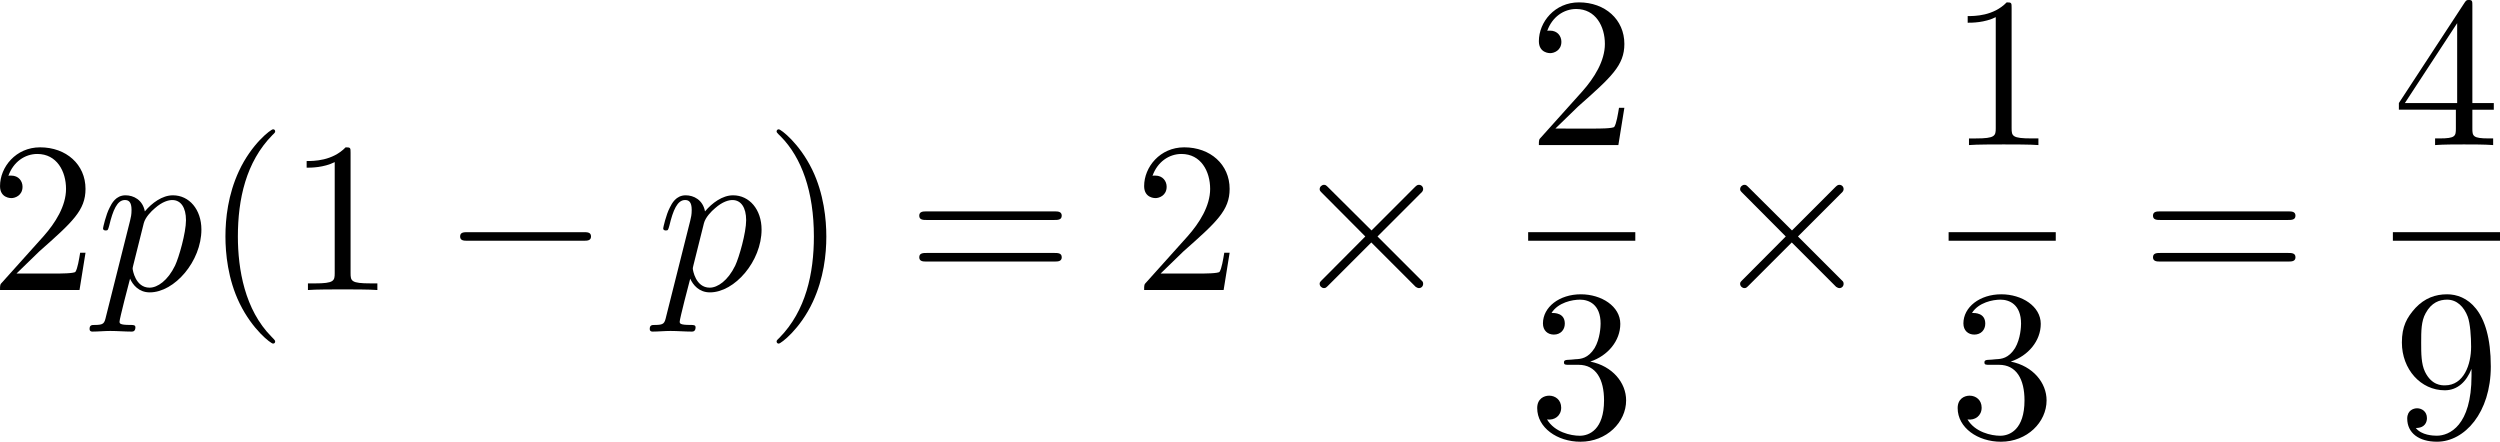 <?xml version="1.0" encoding="UTF-8" standalone="no"?>
<!-- This file was generated by dvisvgm 2.13.1 -->

<svg
   version="1.1"
   width="185.98"
   height="32.86"
   viewBox="80.573 51.366 139.485 24.645"
   id="svg114"
   xmlns:xlink="http://www.w3.org/1999/xlink"
   xmlns="http://www.w3.org/2000/svg"
   xmlns:svg="http://www.w3.org/2000/svg">
  <defs
     id="defs1">
    <path
       id="g5-18"
       d="m 8.369,28.083 c 0,-0.048 -0.024,-0.072 -0.048,-0.108 C 7.878,27.533 7.077,26.732 6.276,25.441 4.352,22.356 3.479,18.471 3.479,13.868 c 0,-3.216 0.43,-7.364 2.403,-10.927 0.944,-1.698 1.925,-2.678 2.451,-3.204 0.036,-0.036 0.036,-0.06 0.036,-0.096 0,-0.12 -0.084,-0.12 -0.251,-0.12 -0.167,0 -0.191,0 -0.371,0.179 -4.005,3.646 -5.26,9.122 -5.26,14.155 0,4.698 1.076,9.433 4.113,13.007 0.239,0.275 0.693,0.765 1.184,1.196 0.143,0.143 0.167,0.143 0.335,0.143 0.167,0 0.251,0 0.251,-0.12 z" />
    <path
       id="g5-19"
       d="M 6.3,13.868 C 6.3,9.17 5.224,4.435 2.188,0.861 1.949,0.586 1.494,0.096 1.004,-0.335 0.861,-0.478 0.837,-0.478 0.669,-0.478 c -0.143,0 -0.251,0 -0.251,0.12 0,0.048 0.048,0.096 0.072,0.12 0.418,0.43 1.219,1.231 2.02,2.523 1.925,3.084 2.798,6.97 2.798,11.573 0,3.216 -0.43,7.364 -2.403,10.927 -0.944,1.698 -1.937,2.69 -2.439,3.192 -0.024,0.036 -0.048,0.072 -0.048,0.108 0,0.12 0.108,0.12 0.251,0.12 0.167,0 0.191,0 0.371,-0.179 4.005,-3.646 5.26,-9.122 5.26,-14.155 z" />
    <path
       id="g4-50"
       d="M 4.226,-1.523 H 3.942 C 3.917,-1.339 3.833,-0.845 3.724,-0.762 3.657,-0.711 3.013,-0.711 2.896,-0.711 H 1.356 c 0.879,-0.778 1.172,-1.013 1.674,-1.406 0.619,-0.494 1.197,-1.013 1.197,-1.808 0,-1.013 -0.887,-1.632 -1.958,-1.632 -1.038,0 -1.741,0.728 -1.741,1.498 0,0.427 0.36,0.469 0.444,0.469 0.201,0 0.444,-0.142 0.444,-0.444 0,-0.151 -0.059,-0.444 -0.494,-0.444 0.259,-0.594 0.828,-0.778 1.222,-0.778 0.837,0 1.272,0.653 1.272,1.331 0,0.728 -0.519,1.306 -0.787,1.607 L 0.611,-0.326 C 0.527,-0.251 0.527,-0.234 0.527,0 h 3.448 z" />
    <path
       id="g2-65"
       d="M 1.724,-1.004 C 1.431,-0.552 1.163,-0.335 0.669,-0.301 0.586,-0.293 0.477,-0.293 0.477,-0.126 0.477,-0.033 0.552,0 0.594,0 0.812,0 1.088,-0.033 1.314,-0.033 1.582,-0.033 1.925,0 2.176,0 c 0.042,0 0.167,0 0.167,-0.184 0,-0.109 -0.109,-0.117 -0.142,-0.117 -0.067,-0.008 -0.368,-0.025 -0.368,-0.251 0,-0.1 0.084,-0.243 0.126,-0.318 l 0.669,-1.038 h 2.393 l 0.201,1.389 c -0.033,0.084 -0.084,0.218 -0.577,0.218 -0.1,0 -0.218,0 -0.218,0.184 C 4.427,-0.084 4.452,0 4.561,0 c 0.243,0 0.837,-0.033 1.08,-0.033 0.151,0 0.343,0.008 0.494,0.008 C 6.285,-0.017 6.461,0 6.611,0 6.72,0 6.779,-0.067 6.779,-0.176 c 0,-0.126 -0.1,-0.126 -0.234,-0.126 -0.485,0 -0.502,-0.067 -0.527,-0.268 L 5.281,-5.733 C 5.255,-5.908 5.239,-5.967 5.08,-5.967 c -0.159,0 -0.209,0.075 -0.285,0.192 z m 1.105,-1.205 1.757,-2.737 0.393,2.737 z" />
    <path
       id="g2-97"
       d="M 3.532,-3.197 C 3.356,-3.473 3.071,-3.691 2.67,-3.691 c -1.071,0 -2.159,1.18 -2.159,2.385 0,0.812 0.544,1.389 1.264,1.389 0.452,0 0.854,-0.259 1.188,-0.586 C 3.121,0 3.607,0.084 3.824,0.084 c 0.301,0 0.51,-0.184 0.661,-0.444 0.184,-0.326 0.293,-0.803 0.293,-0.837 0,-0.109 -0.109,-0.109 -0.134,-0.109 -0.117,0 -0.126,0.033 -0.184,0.259 -0.1,0.402 -0.259,0.895 -0.611,0.895 -0.218,0 -0.276,-0.184 -0.276,-0.41 0,-0.142 0.067,-0.444 0.126,-0.661 0.059,-0.226 0.142,-0.569 0.184,-0.753 l 0.167,-0.636 c 0.05,-0.218 0.151,-0.611 0.151,-0.653 0,-0.184 -0.151,-0.268 -0.285,-0.268 -0.142,0 -0.335,0.1 -0.385,0.335 z m -0.536,2.151 c -0.059,0.234 -0.243,0.402 -0.427,0.561 -0.075,0.067 -0.41,0.335 -0.77,0.335 -0.31,0 -0.611,-0.218 -0.611,-0.812 0,-0.444 0.243,-1.364 0.435,-1.699 0.385,-0.669 0.812,-0.795 1.046,-0.795 0.586,0 0.745,0.636 0.745,0.728 0,0.033 -0.017,0.092 -0.025,0.117 z" />
    <path
       id="g2-116"
       d="m 2.059,-3.306 h 0.854 c 0.159,0 0.268,0 0.268,-0.184 0,-0.117 -0.109,-0.117 -0.251,-0.117 H 2.134 L 2.444,-4.845 c 0.008,-0.042 0.025,-0.084 0.025,-0.117 0,-0.151 -0.117,-0.268 -0.285,-0.268 -0.209,0 -0.335,0.142 -0.393,0.36 -0.059,0.209 0.05,-0.192 -0.318,1.264 H 0.619 c -0.159,0 -0.268,0 -0.268,0.184 0,0.117 0.1,0.117 0.251,0.117 H 1.398 L 0.904,-1.331 c -0.05,0.209 -0.126,0.51 -0.126,0.619 0,0.494 0.418,0.795 0.895,0.795 0.929,0 1.456,-1.172 1.456,-1.28 0,-0.109 -0.109,-0.109 -0.134,-0.109 -0.1,0 -0.109,0.017 -0.176,0.159 -0.234,0.527 -0.661,0.996 -1.121,0.996 -0.176,0 -0.293,-0.109 -0.293,-0.41 0,-0.084 0.033,-0.259 0.05,-0.343 z" />
    <path
       id="g0-0"
       d="m 7.878,-2.75 c 0.203,0 0.418,0 0.418,-0.239 0,-0.239 -0.215,-0.239 -0.418,-0.239 H 1.411 c -0.203,0 -0.418,0 -0.418,0.239 0,0.239 0.215,0.239 0.418,0.239 z" />
    <path
       id="g0-2"
       d="M 4.651,-3.324 2.26,-5.703 C 2.116,-5.846 2.092,-5.87 1.997,-5.87 c -0.12,0 -0.239,0.108 -0.239,0.239 0,0.084 0.024,0.108 0.155,0.239 l 2.391,2.403 -2.391,2.403 C 1.781,-0.454 1.757,-0.43 1.757,-0.347 c 0,0.132 0.12,0.239 0.239,0.239 0.096,0 0.12,-0.024 0.263,-0.167 l 2.379,-2.379 2.475,2.475 c 0.024,0.012 0.108,0.072 0.179,0.072 0.143,0 0.239,-0.108 0.239,-0.239 0,-0.024 0,-0.072 -0.036,-0.132 -0.012,-0.024 -1.913,-1.901 -2.511,-2.511 l 2.188,-2.188 c 0.06,-0.072 0.239,-0.227 0.299,-0.299 0.012,-0.024 0.06,-0.072 0.06,-0.155 0,-0.132 -0.096,-0.239 -0.239,-0.239 -0.096,0 -0.143,0.048 -0.275,0.179 z" />
    <path
       id="g1-110"
       d="m 1.052,-0.705 c -0.036,0.179 -0.108,0.454 -0.108,0.514 0,0.215 0.167,0.323 0.347,0.323 0.143,0 0.359,-0.096 0.442,-0.335 0.012,-0.024 0.155,-0.586 0.227,-0.885 L 2.224,-2.164 C 2.295,-2.427 2.367,-2.69 2.427,-2.965 2.475,-3.168 2.57,-3.515 2.582,-3.563 c 0.179,-0.371 0.813,-1.459 1.949,-1.459 0.538,0 0.646,0.442 0.646,0.837 0,0.741 -0.586,2.271 -0.777,2.786 -0.108,0.275 -0.12,0.418 -0.12,0.55 0,0.562 0.418,0.98 0.98,0.98 1.124,0 1.566,-1.745 1.566,-1.841 0,-0.12 -0.108,-0.12 -0.143,-0.12 -0.12,0 -0.12,0.036 -0.179,0.215 -0.239,0.813 -0.634,1.482 -1.219,1.482 -0.203,0 -0.287,-0.12 -0.287,-0.395 0,-0.299 0.108,-0.586 0.215,-0.849 0.227,-0.634 0.729,-1.949 0.729,-2.63 0,-0.801 -0.514,-1.279 -1.375,-1.279 -1.076,0 -1.662,0.765 -1.865,1.04 -0.06,-0.669 -0.55,-1.04 -1.1,-1.04 -0.55,0 -0.777,0.466 -0.897,0.681 -0.191,0.406 -0.359,1.112 -0.359,1.16 0,0.12 0.12,0.12 0.143,0.12 0.12,0 0.132,-0.012 0.203,-0.275 0.203,-0.849 0.442,-1.423 0.873,-1.423 0.239,0 0.371,0.155 0.371,0.55 0,0.251 -0.036,0.383 -0.191,1.004 z" />
    <path
       id="g1-112"
       d="m 0.538,1.459 c -0.096,0.406 -0.12,0.49 -0.646,0.49 -0.143,0 -0.275,0 -0.275,0.227 0,0.096 0.06,0.143 0.155,0.143 0.323,0 0.669,-0.036 1.004,-0.036 0.395,0 0.801,0.036 1.184,0.036 0.06,0 0.215,0 0.215,-0.239 0,-0.132 -0.12,-0.132 -0.287,-0.132 -0.598,0 -0.598,-0.084 -0.598,-0.191 0,-0.143 0.502,-2.092 0.586,-2.391 0.155,0.347 0.49,0.765 1.1,0.765 1.387,0 2.881,-1.745 2.881,-3.503 0,-1.124 -0.681,-1.913 -1.59,-1.913 -0.598,0 -1.172,0.43 -1.566,0.897 -0.12,-0.646 -0.634,-0.897 -1.076,-0.897 -0.55,0 -0.777,0.466 -0.885,0.681 -0.215,0.406 -0.371,1.124 -0.371,1.16 0,0.12 0.12,0.12 0.143,0.12 0.12,0 0.132,-0.012 0.203,-0.275 0.203,-0.849 0.442,-1.423 0.873,-1.423 0.203,0 0.371,0.096 0.371,0.55 0,0.275 -0.036,0.406 -0.084,0.61 z m 2.104,-5.189 c 0.084,-0.323 0.406,-0.658 0.622,-0.837 0.418,-0.371 0.765,-0.454 0.968,-0.454 0.478,0 0.765,0.418 0.765,1.124 0,0.705 -0.395,2.08 -0.61,2.534 -0.406,0.837 -0.98,1.231 -1.423,1.231 -0.789,0 -0.944,-0.992 -0.944,-1.064 0,-0.024 0,-0.048 0.036,-0.191 z" />
    <path
       id="g3-40"
       d="m 3.957,2.869 c 0,-0.036 0,-0.06 -0.203,-0.263 -1.494,-1.506 -1.877,-3.766 -1.877,-5.595 0,-2.08 0.454,-4.16 1.925,-5.655 0.155,-0.143 0.155,-0.167 0.155,-0.203 0,-0.084 -0.048,-0.12 -0.12,-0.12 -0.12,0 -1.196,0.813 -1.901,2.331 -0.61,1.315 -0.753,2.642 -0.753,3.646 0,0.933 0.132,2.379 0.789,3.73 0.717,1.47 1.745,2.248 1.865,2.248 0.072,0 0.12,-0.036 0.12,-0.12 z" />
    <path
       id="g3-41"
       d="m 3.455,-2.989 c 0,-0.933 -0.132,-2.379 -0.789,-3.73 -0.717,-1.47 -1.745,-2.248 -1.865,-2.248 -0.072,0 -0.12,0.048 -0.12,0.12 0,0.036 0,0.06 0.227,0.275 1.172,1.184 1.853,3.084 1.853,5.583 0,2.044 -0.442,4.148 -1.925,5.655 -0.155,0.143 -0.155,0.167 -0.155,0.203 0,0.072 0.048,0.12 0.12,0.12 0.12,0 1.196,-0.813 1.901,-2.331 0.61,-1.315 0.753,-2.642 0.753,-3.646 z" />
    <path
       id="g3-43"
       d="m 4.89,-2.75 h 3.335 c 0.167,0 0.395,0 0.395,-0.239 0,-0.239 -0.227,-0.239 -0.395,-0.239 H 4.89 v -3.347 c 0,-0.167 0,-0.395 -0.239,-0.395 -0.239,0 -0.239,0.227 -0.239,0.395 v 3.347 H 1.064 c -0.167,0 -0.395,0 -0.395,0.239 0,0.239 0.227,0.239 0.395,0.239 h 3.347 v 3.347 c 0,0.167 0,0.395 0.239,0.395 0.239,0 0.239,-0.227 0.239,-0.395 z" />
    <path
       id="g3-48"
       d="m 5.499,-3.826 c 0,-0.956 -0.06,-1.913 -0.478,-2.798 -0.55,-1.148 -1.53,-1.339 -2.032,-1.339 -0.717,0 -1.59,0.311 -2.08,1.423 -0.383,0.825 -0.442,1.757 -0.442,2.714 0,0.897 0.048,1.973 0.538,2.881 0.514,0.968 1.387,1.207 1.973,1.207 0.646,0 1.554,-0.251 2.08,-1.387 0.383,-0.825 0.442,-1.757 0.442,-2.702 z M 2.977,0 C 2.511,0 1.805,-0.299 1.59,-1.447 1.459,-2.164 1.459,-3.264 1.459,-3.969 c 0,-0.765 0,-1.554 0.096,-2.2 0.227,-1.423 1.124,-1.53 1.423,-1.53 0.395,0 1.184,0.215 1.411,1.399 0.12,0.669 0.12,1.578 0.12,2.331 0,0.897 0,1.71 -0.132,2.475 C 4.196,-0.359 3.515,0 2.977,0 Z" />
    <path
       id="g3-49"
       d="m 3.515,-7.651 c 0,-0.287 0,-0.311 -0.275,-0.311 -0.741,0.765 -1.793,0.765 -2.176,0.765 v 0.371 c 0.239,0 0.944,0 1.566,-0.311 v 6.193 c 0,0.43 -0.036,0.574 -1.112,0.574 H 1.136 V 0 c 0.418,-0.036 1.459,-0.036 1.937,-0.036 0.478,0 1.518,0 1.937,0.036 V -0.371 H 4.627 c -1.076,0 -1.112,-0.132 -1.112,-0.574 z" />
    <path
       id="g3-50"
       d="M 1.518,-0.921 2.786,-2.152 C 4.651,-3.802 5.368,-4.447 5.368,-5.643 c 0,-1.363 -1.076,-2.319 -2.534,-2.319 -1.351,0 -2.236,1.1 -2.236,2.164 0,0.669 0.598,0.669 0.634,0.669 0.203,0 0.622,-0.143 0.622,-0.634 0,-0.311 -0.215,-0.622 -0.634,-0.622 -0.096,0 -0.12,0 -0.155,0.012 0.275,-0.777 0.921,-1.219 1.614,-1.219 1.088,0 1.602,0.968 1.602,1.949 0,0.956 -0.598,1.901 -1.255,2.642 L 0.729,-0.442 C 0.598,-0.311 0.598,-0.287 0.598,0 H 5.033 L 5.368,-2.08 H 5.069 c -0.06,0.359 -0.143,0.885 -0.263,1.064 -0.084,0.096 -0.873,0.096 -1.136,0.096 z" />
    <path
       id="g3-51"
       d="m 3.467,-4.208 c 0.98,-0.323 1.674,-1.16 1.674,-2.104 0,-0.98 -1.052,-1.65 -2.2,-1.65 -1.207,0 -2.116,0.717 -2.116,1.626 0,0.395 0.263,0.622 0.61,0.622 0.371,0 0.61,-0.263 0.61,-0.61 0,-0.598 -0.562,-0.598 -0.741,-0.598 0.371,-0.586 1.16,-0.741 1.59,-0.741 0.49,0 1.148,0.263 1.148,1.339 0,0.143 -0.024,0.837 -0.335,1.363 -0.359,0.574 -0.765,0.61 -1.064,0.622 -0.096,0.012 -0.383,0.036 -0.466,0.036 -0.096,0.012 -0.179,0.024 -0.179,0.143 0,0.132 0.084,0.132 0.287,0.132 h 0.526 c 0.98,0 1.423,0.813 1.423,1.985 0,1.626 -0.825,1.973 -1.351,1.973 -0.514,0 -1.411,-0.203 -1.829,-0.909 0.418,0.06 0.789,-0.203 0.789,-0.658 0,-0.43 -0.323,-0.669 -0.669,-0.669 -0.287,0 -0.669,0.167 -0.669,0.693 0,1.088 1.112,1.877 2.415,1.877 1.459,0 2.546,-1.088 2.546,-2.307 0,-0.98 -0.753,-1.913 -1.997,-2.164 z" />
    <path
       id="g3-52"
       d="m 3.515,-1.973 v 1.04 c 0,0.43 -0.024,0.562 -0.909,0.562 H 2.355 V 0 c 0.49,-0.036 1.112,-0.036 1.614,-0.036 0.502,0 1.136,0 1.626,0.036 V -0.371 H 5.344 c -0.885,0 -0.909,-0.132 -0.909,-0.562 v -1.04 h 1.196 v -0.371 H 4.435 v -5.44 c 0,-0.239 0,-0.311 -0.191,-0.311 -0.108,0 -0.143,0 -0.239,0.143 l -3.67,5.607 v 0.371 z M 3.587,-2.343 H 0.669 L 3.587,-6.802 Z" />
    <path
       id="g3-53"
       d="m 5.368,-2.403 c 0,-1.423 -0.98,-2.618 -2.271,-2.618 -0.574,0 -1.088,0.191 -1.518,0.61 v -2.331 c 0.239,0.072 0.634,0.155 1.016,0.155 1.47,0 2.307,-1.088 2.307,-1.243 0,-0.072 -0.036,-0.132 -0.12,-0.132 -0.012,0 -0.036,0 -0.096,0.036 -0.239,0.108 -0.825,0.347 -1.626,0.347 -0.478,0 -1.028,-0.084 -1.59,-0.335 -0.096,-0.036 -0.12,-0.036 -0.143,-0.036 -0.12,0 -0.12,0.096 -0.12,0.287 v 3.539 c 0,0.215 0,0.311 0.167,0.311 0.084,0 0.108,-0.036 0.155,-0.108 0.132,-0.191 0.574,-0.837 1.542,-0.837 0.622,0 0.921,0.55 1.016,0.765 0.191,0.442 0.215,0.909 0.215,1.506 0,0.418 0,1.136 -0.287,1.638 -0.287,0.466 -0.729,0.777 -1.279,0.777 -0.873,0 -1.554,-0.634 -1.757,-1.339 0.036,0.012 0.072,0.024 0.203,0.024 0.395,0 0.598,-0.299 0.598,-0.586 0,-0.287 -0.203,-0.586 -0.598,-0.586 -0.167,0 -0.586,0.084 -0.586,0.634 0,1.028 0.825,2.188 2.164,2.188 1.387,0 2.606,-1.148 2.606,-2.666 z" />
    <path
       id="g3-56"
       d="M 1.949,-5.464 C 1.399,-5.822 1.351,-6.229 1.351,-6.432 c 0,-0.729 0.777,-1.231 1.626,-1.231 0.873,0 1.638,0.622 1.638,1.482 0,0.681 -0.466,1.255 -1.184,1.674 z m 1.745,1.136 c 0.861,-0.442 1.447,-1.064 1.447,-1.853 0,-1.1 -1.064,-1.781 -2.152,-1.781 -1.196,0 -2.164,0.885 -2.164,1.997 0,0.215 0.024,0.753 0.526,1.315 0.132,0.143 0.574,0.442 0.873,0.646 -0.693,0.347 -1.722,1.016 -1.722,2.2 0,1.267 1.219,2.068 2.475,2.068 1.351,0 2.487,-0.992 2.487,-2.271 0,-0.43 -0.132,-0.968 -0.586,-1.47 C 4.651,-3.73 4.459,-3.85 3.694,-4.328 Z m -1.196,0.502 1.47,0.933 c 0.335,0.227 0.897,0.586 0.897,1.315 0,0.885 -0.897,1.506 -1.877,1.506 -1.028,0 -1.889,-0.741 -1.889,-1.733 0,-0.693 0.383,-1.459 1.399,-2.02 z" />
    <path
       id="g3-57"
       d="m 4.388,-3.802 v 0.383 c 0,2.798 -1.243,3.347 -1.937,3.347 -0.203,0 -0.849,-0.024 -1.172,-0.43 0.526,0 0.622,-0.347 0.622,-0.55 0,-0.371 -0.287,-0.55 -0.55,-0.55 -0.191,0 -0.55,0.108 -0.55,0.574 0,0.801 0.646,1.291 1.662,1.291 1.542,0 3.001,-1.626 3.001,-4.196 0,-3.216 -1.375,-4.029 -2.439,-4.029 -0.658,0 -1.243,0.215 -1.757,0.753 -0.49,0.538 -0.765,1.04 -0.765,1.937 0,1.494 1.052,2.666 2.391,2.666 0.729,0 1.219,-0.502 1.494,-1.196 z m -1.482,0.921 c -0.191,0 -0.741,0 -1.112,-0.753 -0.215,-0.442 -0.215,-1.04 -0.215,-1.626 0,-0.646 0,-1.207 0.251,-1.65 0.323,-0.598 0.777,-0.753 1.196,-0.753 0.55,0 0.944,0.406 1.148,0.944 0.143,0.383 0.191,1.136 0.191,1.686 0,0.992 -0.406,2.152 -1.459,2.152 z" />
    <path
       id="g3-61"
       d="m 8.213,-3.909 c 0.179,0 0.406,0 0.406,-0.239 0,-0.239 -0.227,-0.239 -0.395,-0.239 H 1.064 c -0.167,0 -0.395,0 -0.395,0.239 0,0.239 0.227,0.239 0.406,0.239 z m 0.012,2.319 c 0.167,0 0.395,0 0.395,-0.239 0,-0.239 -0.227,-0.239 -0.406,-0.239 H 1.076 c -0.179,0 -0.406,0 -0.406,0.239 0,0.239 0.227,0.239 0.395,0.239 z" />
  </defs>
  <use
     x="80.573"
     y="65.874"
     xlink:href="#g3-49"
     id="use1"
     transform="translate(-89.864,-116.297)" />
  <use
     x="86.551"
     y="65.874"
     xlink:href="#g3-50"
     id="use2"
     transform="translate(-89.864,-116.297)" />
  <use
     x="92.528"
     y="65.874"
     xlink:href="#g3-49"
     id="use3"
     transform="translate(-89.864,-116.297)" />
  <g
     id="g114"
     transform="translate(-104.864,-123.797)">
    <use
       x="110.461"
       y="65.874"
       xlink:href="#g1-112"
       id="use4"
       transform="translate(15,7.5)" />
    <use
       x="119.797"
       y="65.874"
       xlink:href="#g3-61"
       id="use5"
       transform="translate(15,7.5)" />
    <use
       x="133.851"
       y="57.787"
       xlink:href="#g3-50"
       id="use6"
       transform="translate(15,7.5)" />
    <use
       x="142.485"
       y="57.787"
       xlink:href="#g0-2"
       id="use7"
       transform="translate(15,7.5)" />
    <use
       x="154.44"
       y="57.787"
       xlink:href="#g1-110"
       id="use8"
       transform="translate(15,7.5)" />
    <use
       x="161.616"
       y="59.58"
       xlink:href="#g2-65"
       id="use9"
       transform="translate(15,7.5)" />
    <rect
       x="148.851"
       y="70.147"
       height="0.478"
       width="35.553"
       id="rect9" />
    <use
       x="135.64"
       y="74.075"
       xlink:href="#g3-50"
       id="use10"
       transform="translate(15,7.5)" />
    <use
       x="144.274"
       y="74.075"
       xlink:href="#g0-2"
       id="use11"
       transform="translate(15,7.5)" />
    <use
       x="156.229"
       y="74.075"
       xlink:href="#g1-110"
       id="use12"
       transform="translate(15,7.5)" />
    <use
       x="163.405"
       y="75.868"
       xlink:href="#g2-116"
       id="use13"
       transform="translate(15,7.5)" />
    <use
       x="174.159"
       y="65.874"
       xlink:href="#g3-61"
       id="use14"
       transform="translate(15,7.5)" />
    <use
       x="209.241"
       y="57.787"
       xlink:href="#g3-50"
       id="use15"
       transform="translate(15,7.5)" />
    <use
       x="217.875"
       y="57.787"
       xlink:href="#g0-2"
       id="use16"
       transform="translate(15,7.5)" />
    <use
       x="229.83"
       y="57.787"
       xlink:href="#g1-110"
       id="use17"
       transform="translate(15,7.5)" />
    <use
       x="237.006"
       y="59.58"
       xlink:href="#g2-65"
       id="use18"
       transform="translate(15,7.5)" />
    <use
       x="244.196"
       y="59.58"
       xlink:href="#g2-65"
       id="use19"
       transform="translate(15,7.5)" />
    <use
       x="254.64"
       y="57.787"
       xlink:href="#g3-43"
       id="use20"
       transform="translate(15,7.5)" />
    <use
       x="266.595"
       y="57.787"
       xlink:href="#g1-110"
       id="use21"
       transform="translate(15,7.5)" />
    <use
       x="273.771"
       y="59.58"
       xlink:href="#g2-65"
       id="use22"
       transform="translate(15,7.5)" />
    <use
       x="280.961"
       y="59.58"
       xlink:href="#g2-97"
       id="use23"
       transform="translate(15,7.5)" />
    <rect
       x="203.213"
       y="70.147"
       height="0.478"
       width="119.559"
       id="rect23" />
    <use
       x="188.213"
       y="74.075"
       xlink:href="#g3-50"
       id="use24"
       transform="translate(15,7.5)" />
    <use
       x="196.847"
       y="74.075"
       xlink:href="#g0-2"
       id="use25"
       transform="translate(15,7.5)" />
    <use
       x="208.802"
       y="74.075"
       xlink:href="#g3-40"
       id="use26"
       transform="translate(15,7.5)" />
    <use
       x="213.452"
       y="74.075"
       xlink:href="#g1-110"
       id="use27"
       transform="translate(15,7.5)" />
    <use
       x="220.627"
       y="75.868"
       xlink:href="#g2-65"
       id="use28"
       transform="translate(15,7.5)" />
    <use
       x="227.817"
       y="75.868"
       xlink:href="#g2-65"
       id="use29"
       transform="translate(15,7.5)" />
    <use
       x="238.261"
       y="74.075"
       xlink:href="#g3-43"
       id="use30"
       transform="translate(15,7.5)" />
    <use
       x="250.217"
       y="74.075"
       xlink:href="#g1-110"
       id="use31"
       transform="translate(15,7.5)" />
    <use
       x="257.392"
       y="75.868"
       xlink:href="#g2-65"
       id="use32"
       transform="translate(15,7.5)" />
    <use
       x="264.582"
       y="75.868"
       xlink:href="#g2-97"
       id="use33"
       transform="translate(15,7.5)" />
    <use
       x="273.022"
       y="74.075"
       xlink:href="#g3-43"
       id="use34"
       transform="translate(15,7.5)" />
    <use
       x="284.977"
       y="74.075"
       xlink:href="#g1-110"
       id="use35"
       transform="translate(15,7.5)" />
    <use
       x="292.153"
       y="75.868"
       xlink:href="#g2-97"
       id="use36"
       transform="translate(15,7.5)" />
    <use
       x="297.339"
       y="75.868"
       xlink:href="#g2-97"
       id="use37"
       transform="translate(15,7.5)" />
    <use
       x="303.123"
       y="74.075"
       xlink:href="#g3-41"
       id="use38"
       transform="translate(15,7.5)" />
    <use
       x="312.527"
       y="65.874"
       xlink:href="#g3-61"
       id="use39"
       transform="translate(15,7.5)" />
    <use
       x="329.57"
       y="57.787"
       xlink:href="#g3-56"
       id="use40"
       transform="translate(15,7.5)" />
    <use
       x="335.548"
       y="57.787"
       xlink:href="#g3-48"
       id="use41"
       transform="translate(15,7.5)" />
    <rect
       x="341.581"
       y="70.147"
       height="0.478"
       width="17.933"
       id="rect41" />
    <use
       x="326.581"
       y="74.075"
       xlink:href="#g3-49"
       id="use42"
       transform="translate(15,7.5)" />
    <use
       x="332.559"
       y="74.075"
       xlink:href="#g3-50"
       id="use43"
       transform="translate(15,7.5)" />
    <use
       x="338.536"
       y="74.075"
       xlink:href="#g3-48"
       id="use44"
       transform="translate(15,7.5)" />
    <use
       x="349.269"
       y="65.874"
       xlink:href="#g3-61"
       id="use45"
       transform="translate(15,7.5)" />
    <use
       x="363.323"
       y="57.787"
       xlink:href="#g3-50"
       id="use46"
       transform="translate(15,7.5)" />
    <rect
       x="378.323"
       y="70.147"
       height="0.478"
       width="5.978"
       id="rect46" />
    <use
       x="363.323"
       y="74.075"
       xlink:href="#g3-51"
       id="use47"
       transform="translate(15,7.5)" />
  </g>
  <use
     x="162.327"
     y="104.811"
     xlink:href="#g3-49"
     id="use48"
     transform="translate(-89.864,-116.297)" />
  <use
     x="168.304"
     y="104.811"
     xlink:href="#g3-50"
     id="use49"
     transform="translate(-89.864,-116.297)" />
  <use
     x="174.282"
     y="104.811"
     xlink:href="#g3-50"
     id="use50"
     transform="translate(-89.864,-116.297)" />
  <g
     id="g115"
     transform="translate(-104.864,-123.797)">
    <use
       x="192.215"
       y="104.811"
       xlink:href="#g3-49"
       id="use51"
       transform="translate(15,7.5)" />
    <use
       x="200.849"
       y="104.811"
       xlink:href="#g0-0"
       id="use52"
       transform="translate(15,7.5)" />
    <use
       x="212.804"
       y="104.811"
       xlink:href="#g1-112"
       id="use53"
       transform="translate(15,7.5)" />
    <use
       x="222.14"
       y="104.811"
       xlink:href="#g3-61"
       id="use54"
       transform="translate(15,7.5)" />
    <use
       x="234.759"
       y="104.811"
       xlink:href="#g3-49"
       id="use55"
       transform="translate(15,7.5)" />
    <use
       x="243.393"
       y="104.811"
       xlink:href="#g0-0"
       id="use56"
       transform="translate(15,7.5)" />
    <use
       x="256.783"
       y="96.723"
       xlink:href="#g3-50"
       id="use57"
       transform="translate(15,7.5)" />
    <rect
       x="271.783"
       y="109.083"
       height="0.478"
       width="5.978"
       id="rect57" />
    <use
       x="256.783"
       y="113.012"
       xlink:href="#g3-51"
       id="use58"
       transform="translate(15,7.5)" />
    <use
       x="267.516"
       y="104.811"
       xlink:href="#g3-61"
       id="use59"
       transform="translate(15,7.5)" />
    <use
       x="281.57"
       y="96.723"
       xlink:href="#g3-49"
       id="use60"
       transform="translate(15,7.5)" />
    <rect
       x="296.57"
       y="109.083"
       height="0.478"
       width="5.978"
       id="rect60" />
    <use
       x="281.57"
       y="113.012"
       xlink:href="#g3-51"
       id="use61"
       transform="translate(15,7.5)" />
  </g>
  <use
     x="168.752"
     y="144.74"
     xlink:href="#g3-49"
     id="use62"
     transform="translate(-89.864,-116.297)" />
  <use
     x="174.73"
     y="144.74"
     xlink:href="#g3-50"
     id="use63"
     transform="translate(-89.864,-116.297)" />
  <use
     x="180.707"
     y="144.74"
     xlink:href="#g3-51"
     id="use64"
     transform="translate(-89.864,-116.297)" />
  <g
     id="g116"
     transform="translate(-104.864,-123.797)">
    <use
       x="198.64"
       y="144.74"
       xlink:href="#g1-112"
       id="use65"
       transform="translate(15,7.5)" />
    <use
       x="204.655"
       y="139.804"
       xlink:href="#g4-50"
       id="use66"
       transform="translate(15,7.5)" />
    <use
       x="213.339"
       y="144.74"
       xlink:href="#g3-61"
       id="use67"
       transform="translate(15,7.5)" />
    <use
       x="225.959"
       y="127.883"
       xlink:href="#g5-18"
       id="use68"
       transform="translate(15,7.5)" />
    <use
       x="236.194"
       y="136.652"
       xlink:href="#g3-50"
       id="use69"
       transform="translate(15,7.5)" />
    <rect
       x="251.194"
       y="149.012"
       height="0.478"
       width="5.978"
       id="rect69" />
    <use
       x="236.194"
       y="152.94"
       xlink:href="#g3-51"
       id="use70"
       transform="translate(15,7.5)" />
    <use
       x="243.606"
       y="127.883"
       xlink:href="#g5-19"
       id="use71"
       transform="translate(15,7.5)" />
    <use
       x="252.406"
       y="130.36"
       xlink:href="#g4-50"
       id="use72"
       transform="translate(15,7.5)" />
    <use
       x="261.09"
       y="144.74"
       xlink:href="#g3-61"
       id="use73"
       transform="translate(15,7.5)" />
    <use
       x="275.144"
       y="136.652"
       xlink:href="#g3-52"
       id="use74"
       transform="translate(15,7.5)" />
    <rect
       x="290.144"
       y="149.012"
       height="0.478"
       width="5.978"
       id="rect74" />
    <use
       x="275.144"
       y="152.94"
       xlink:href="#g3-57"
       id="use75"
       transform="translate(15,7.5)" />
  </g>
  <use
     x="139.952"
     y="183.845"
     xlink:href="#g3-49"
     id="use76"
     transform="translate(-89.864,-116.297)" />
  <use
     x="145.929"
     y="183.845"
     xlink:href="#g3-50"
     id="use77"
     transform="translate(-89.864,-116.297)" />
  <use
     x="151.907"
     y="183.845"
     xlink:href="#g3-52"
     id="use78"
     transform="translate(-89.864,-116.297)" />
  <g
     id="g117"
     transform="translate(-104.864,-123.797)">
    <use
       x="169.84"
       y="183.845"
       xlink:href="#g3-50"
       id="use79"
       transform="translate(15,7.5)" />
    <use
       x="175.817"
       y="183.845"
       xlink:href="#g1-112"
       id="use80"
       transform="translate(15,7.5)" />
    <use
       x="181.832"
       y="183.845"
       xlink:href="#g3-40"
       id="use81"
       transform="translate(15,7.5)" />
    <use
       x="186.482"
       y="183.845"
       xlink:href="#g3-49"
       id="use82"
       transform="translate(15,7.5)" />
    <use
       x="195.116"
       y="183.845"
       xlink:href="#g0-0"
       id="use83"
       transform="translate(15,7.5)" />
    <use
       x="207.071"
       y="183.845"
       xlink:href="#g1-112"
       id="use84"
       transform="translate(15,7.5)" />
    <use
       x="213.086"
       y="183.845"
       xlink:href="#g3-41"
       id="use85"
       transform="translate(15,7.5)" />
    <use
       x="221.056"
       y="183.845"
       xlink:href="#g3-61"
       id="use86"
       transform="translate(15,7.5)" />
    <use
       x="233.675"
       y="183.845"
       xlink:href="#g3-50"
       id="use87"
       transform="translate(15,7.5)" />
    <use
       x="242.309"
       y="183.845"
       xlink:href="#g0-2"
       id="use88"
       transform="translate(15,7.5)" />
    <use
       x="255.699"
       y="175.757"
       xlink:href="#g3-50"
       id="use89"
       transform="translate(15,7.5)" />
    <rect
       x="270.699"
       y="188.117"
       height="0.478"
       width="5.978"
       id="rect89" />
    <use
       x="255.699"
       y="192.045"
       xlink:href="#g3-51"
       id="use90"
       transform="translate(15,7.5)" />
    <use
       x="265.768"
       y="183.845"
       xlink:href="#g0-2"
       id="use91"
       transform="translate(15,7.5)" />
    <use
       x="279.158"
       y="175.757"
       xlink:href="#g3-49"
       id="use92"
       transform="translate(15,7.5)" />
    <rect
       x="294.158"
       y="188.117"
       height="0.478"
       width="5.978"
       id="rect92" />
    <use
       x="279.158"
       y="192.045"
       xlink:href="#g3-51"
       id="use93"
       transform="translate(15,7.5)" />
    <use
       x="289.891"
       y="183.845"
       xlink:href="#g3-61"
       id="use94"
       transform="translate(15,7.5)" />
    <use
       x="303.945"
       y="175.757"
       xlink:href="#g3-52"
       id="use95"
       transform="translate(15,7.5)" />
    <rect
       x="318.945"
       y="188.117"
       height="0.478"
       width="5.978"
       id="rect95" />
    <use
       x="303.945"
       y="192.045"
       xlink:href="#g3-57"
       id="use96"
       transform="translate(15,7.5)" />
  </g>
  <use
     x="153.808"
     y="223.773"
     xlink:href="#g3-49"
     id="use97"
     transform="translate(-89.864,-116.297)" />
  <use
     x="159.786"
     y="223.773"
     xlink:href="#g3-50"
     id="use98"
     transform="translate(-89.864,-116.297)" />
  <use
     x="165.764"
     y="223.773"
     xlink:href="#g3-53"
     id="use99"
     transform="translate(-89.864,-116.297)" />
  <g
     id="g118"
     transform="translate(-104.864,-123.797)">
    <use
       x="183.696"
       y="223.773"
       xlink:href="#g3-40"
       id="use100"
       transform="translate(15,7.5)" />
    <use
       x="188.346"
       y="223.773"
       xlink:href="#g3-49"
       id="use101"
       transform="translate(15,7.5)" />
    <use
       x="196.98"
       y="223.773"
       xlink:href="#g0-0"
       id="use102"
       transform="translate(15,7.5)" />
    <use
       x="208.935"
       y="223.773"
       xlink:href="#g1-112"
       id="use103"
       transform="translate(15,7.5)" />
    <use
       x="214.95"
       y="223.773"
       xlink:href="#g3-41"
       id="use104"
       transform="translate(15,7.5)" />
    <use
       x="219.599"
       y="218.837"
       xlink:href="#g4-50"
       id="use105"
       transform="translate(15,7.5)" />
    <use
       x="228.283"
       y="223.773"
       xlink:href="#g3-61"
       id="use106"
       transform="translate(15,7.5)" />
    <use
       x="240.903"
       y="206.916"
       xlink:href="#g5-18"
       id="use107"
       transform="translate(15,7.5)" />
    <use
       x="251.138"
       y="215.685"
       xlink:href="#g3-49"
       id="use108"
       transform="translate(15,7.5)" />
    <rect
       x="266.138"
       y="228.045"
       height="0.478"
       width="5.978"
       id="rect108" />
    <use
       x="251.138"
       y="231.974"
       xlink:href="#g3-51"
       id="use109"
       transform="translate(15,7.5)" />
    <use
       x="258.55"
       y="206.916"
       xlink:href="#g5-19"
       id="use110"
       transform="translate(15,7.5)" />
    <use
       x="267.35"
       y="209.394"
       xlink:href="#g4-50"
       id="use111"
       transform="translate(15,7.5)" />
    <use
       x="276.034"
       y="223.773"
       xlink:href="#g3-61"
       id="use112"
       transform="translate(15,7.5)" />
    <use
       x="290.088"
       y="215.685"
       xlink:href="#g3-49"
       id="use113"
       transform="translate(15,7.5)" />
    <rect
       x="305.088"
       y="228.045"
       height="0.478"
       width="5.978"
       id="rect113" />
    <use
       x="290.088"
       y="231.974"
       xlink:href="#g3-57"
       id="use114"
       transform="translate(15,7.5)" />
  </g>
</svg>
